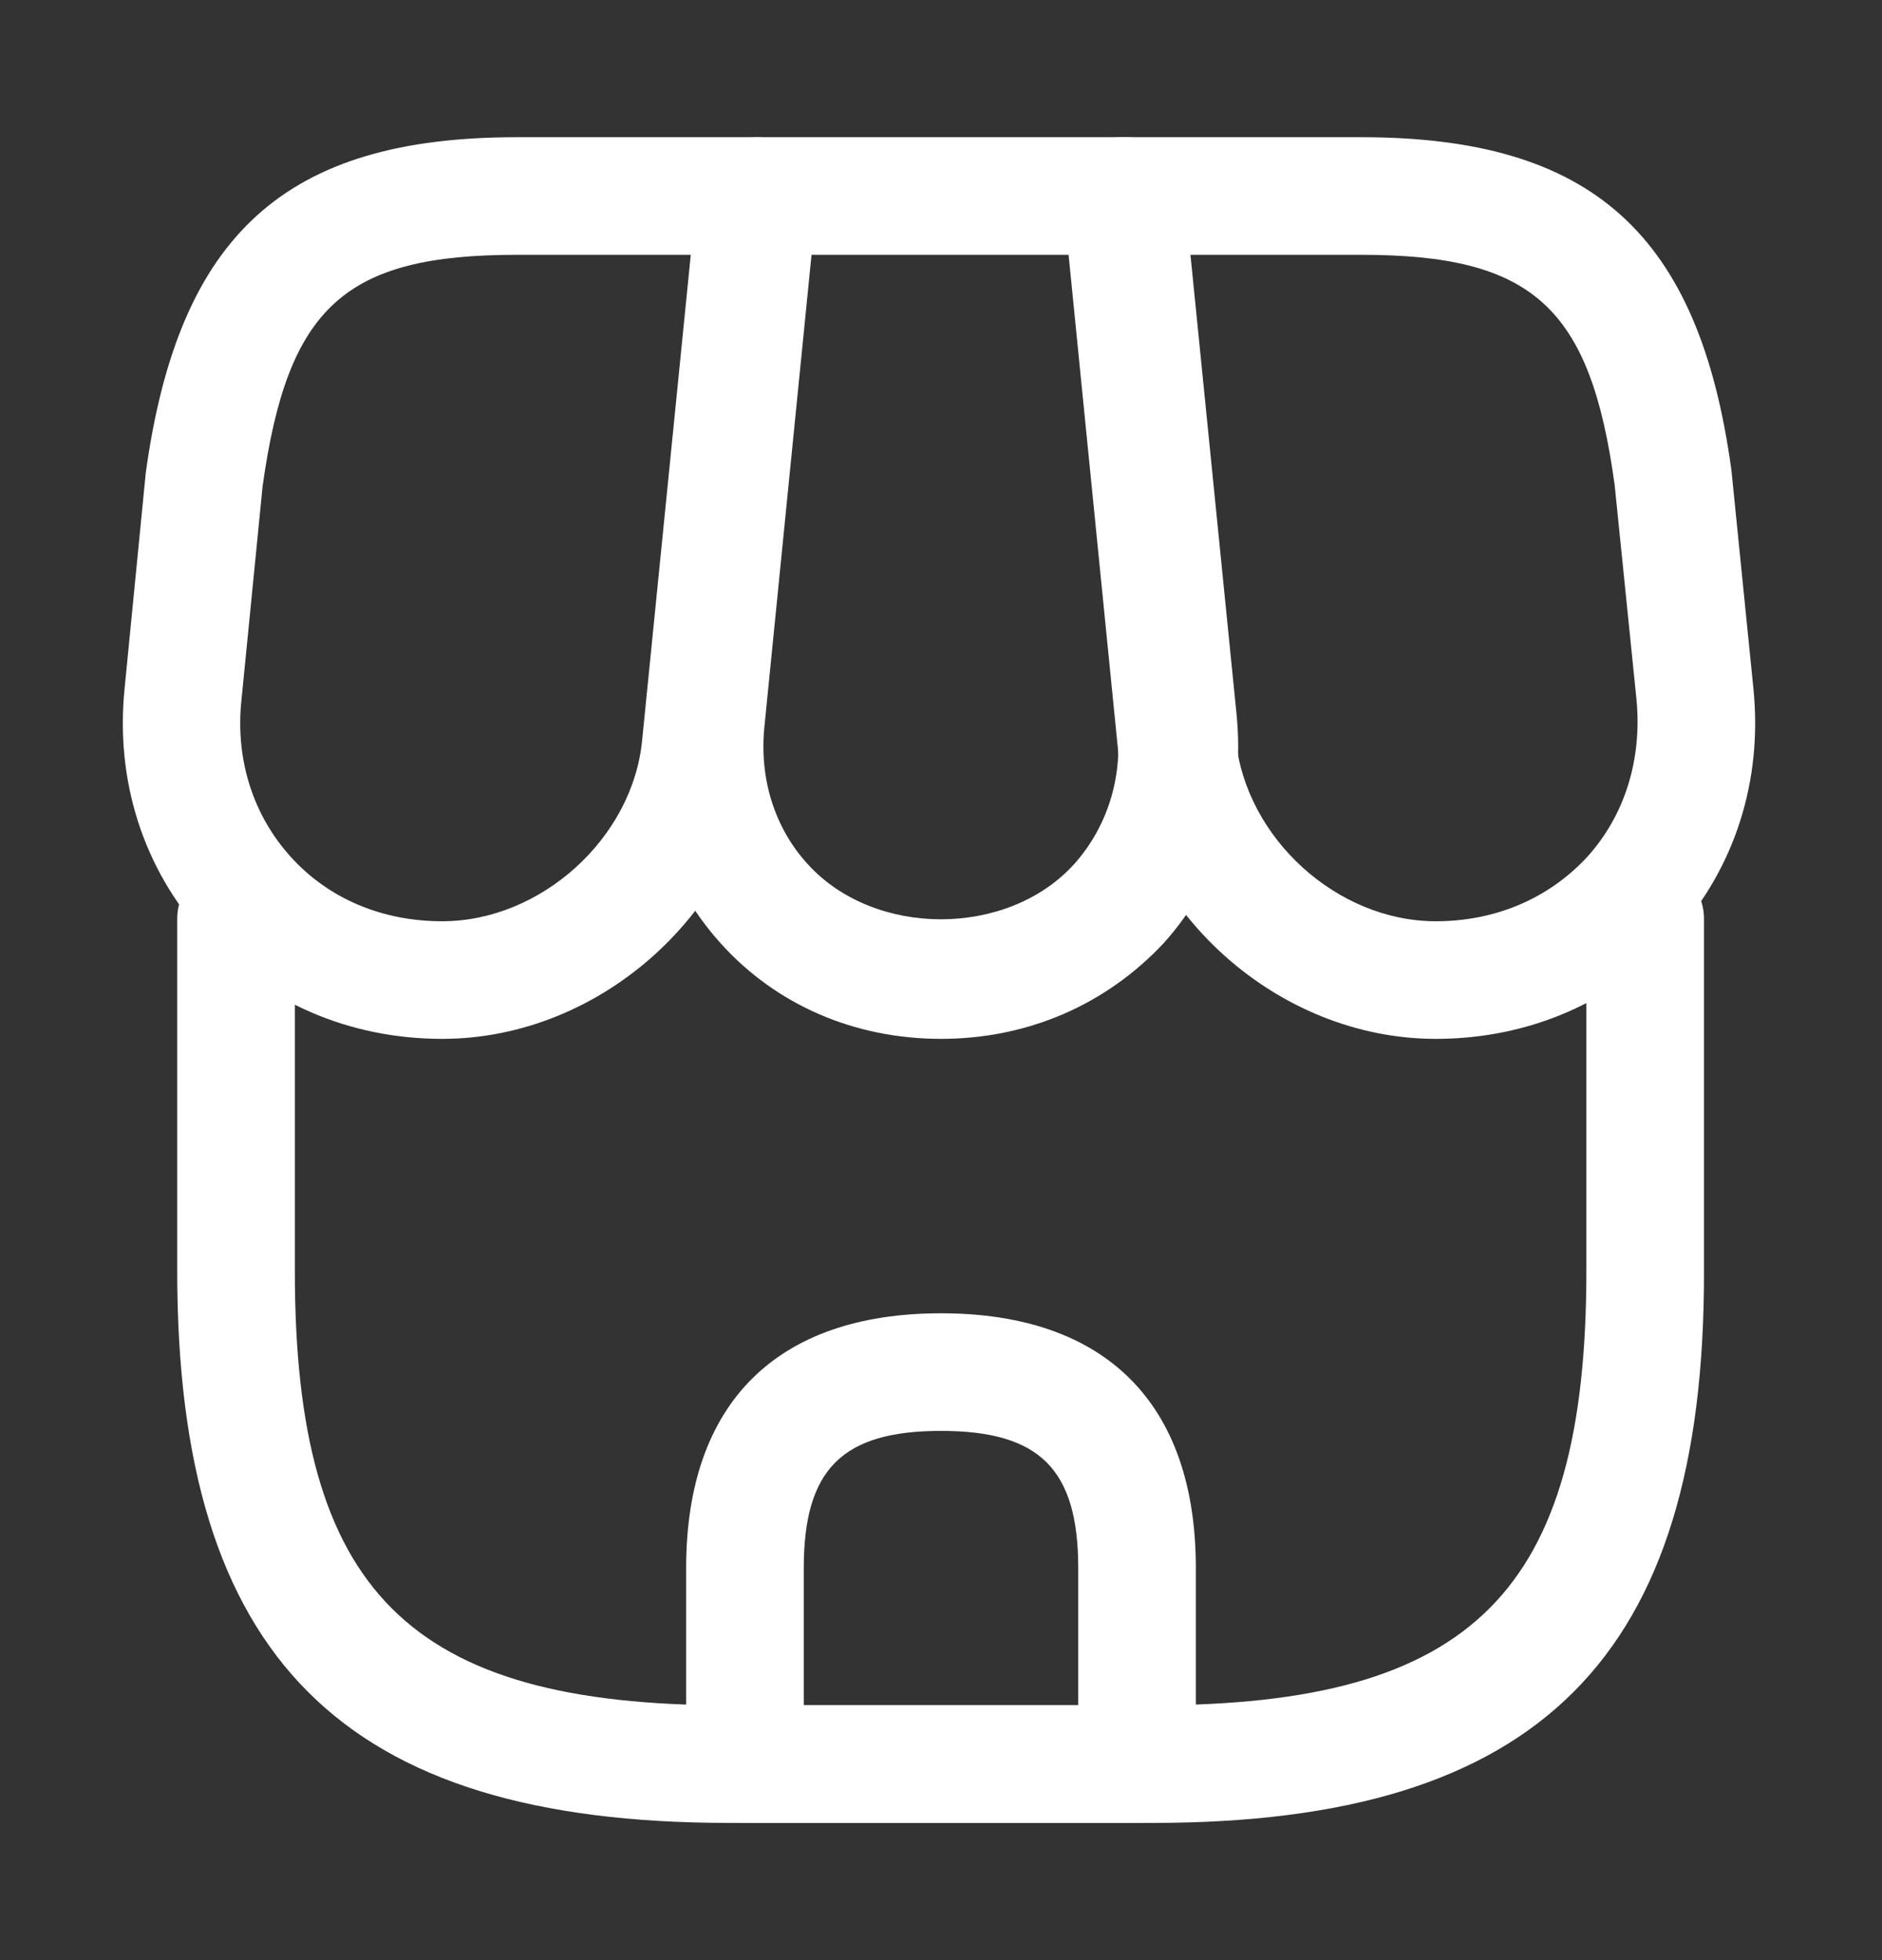 <svg width="24" height="25" viewBox="0 0 24 25" fill="none" xmlns="http://www.w3.org/2000/svg">
<rect x="0" y="0" width="24" height="25" fill="#333333" stroke="none"/>
<path d="M14.7 23.25H9.3C4.36 23.25 2.26 21.14 2.26 16.21V11.72C2.26 11.31 2.6 10.97 3.01 10.97C3.42 10.97 3.76 11.31 3.76 11.72V16.21C3.76 20.3 5.21 21.75 9.3 21.75H14.69C18.78 21.75 20.23 20.3 20.23 16.21V11.72C20.23 11.31 20.57 10.97 20.98 10.97C21.39 10.97 21.73 11.31 21.73 11.72V16.21C21.74 21.14 19.63 23.25 14.7 23.25Z" fill="white"/>
<path d="M11.999 13.25C10.899 13.25 9.899 12.82 9.189 12.03C8.479 11.24 8.149 10.21 8.259 9.11L8.929 2.43C8.969 2.05 9.289 1.75 9.679 1.75H14.349C14.739 1.75 15.059 2.04 15.099 2.43L15.769 9.11C15.879 10.21 15.549 11.24 14.839 12.03C14.099 12.82 13.099 13.25 11.999 13.25ZM10.349 3.25L9.749 9.26C9.679 9.93 9.879 10.56 10.299 11.02C11.149 11.96 12.849 11.96 13.699 11.02C14.119 10.55 14.319 9.92 14.249 9.26L13.649 3.25H10.349Z" fill="white"/>
<path d="M18.31 13.25C16.28 13.25 14.47 11.61 14.26 9.59L13.56 2.58C13.54 2.37 13.61 2.16 13.75 2C13.89 1.84 14.09 1.75 14.31 1.75H17.36C20.3 1.75 21.67 2.98 22.08 6L22.36 8.78C22.48 9.96 22.12 11.08 21.35 11.93C20.58 12.78 19.5 13.25 18.31 13.25ZM15.14 3.25L15.76 9.44C15.89 10.69 17.05 11.75 18.31 11.75C19.07 11.75 19.75 11.46 20.24 10.93C20.72 10.4 20.94 9.69 20.87 8.93L20.59 6.18C20.28 3.92 19.55 3.25 17.36 3.25H15.14Z" fill="white"/>
<path d="M5.639 13.25C4.449 13.25 3.369 12.78 2.599 11.93C1.829 11.08 1.469 9.96 1.589 8.78L1.859 6.03C2.279 2.98 3.649 1.75 6.589 1.75H9.639C9.849 1.75 10.049 1.84 10.199 2C10.349 2.16 10.409 2.37 10.389 2.58L9.689 9.59C9.479 11.61 7.669 13.25 5.639 13.25ZM6.589 3.25C4.399 3.25 3.669 3.91 3.349 6.2L3.079 8.93C2.999 9.69 3.229 10.4 3.709 10.93C4.189 11.46 4.869 11.75 5.639 11.75C6.899 11.75 8.069 10.69 8.189 9.44L8.809 3.25H6.589Z" fill="white"/>
<path d="M14.5 23.25H9.5C9.09 23.25 8.75 22.91 8.75 22.5V20C8.75 17.9 9.9 16.75 12 16.75C14.1 16.75 15.25 17.9 15.25 20V22.5C15.25 22.91 14.91 23.25 14.5 23.25ZM10.25 21.75H13.75V20C13.75 18.74 13.26 18.25 12 18.25C10.74 18.25 10.25 18.74 10.25 20V21.75Z" fill="white"/>
</svg>
